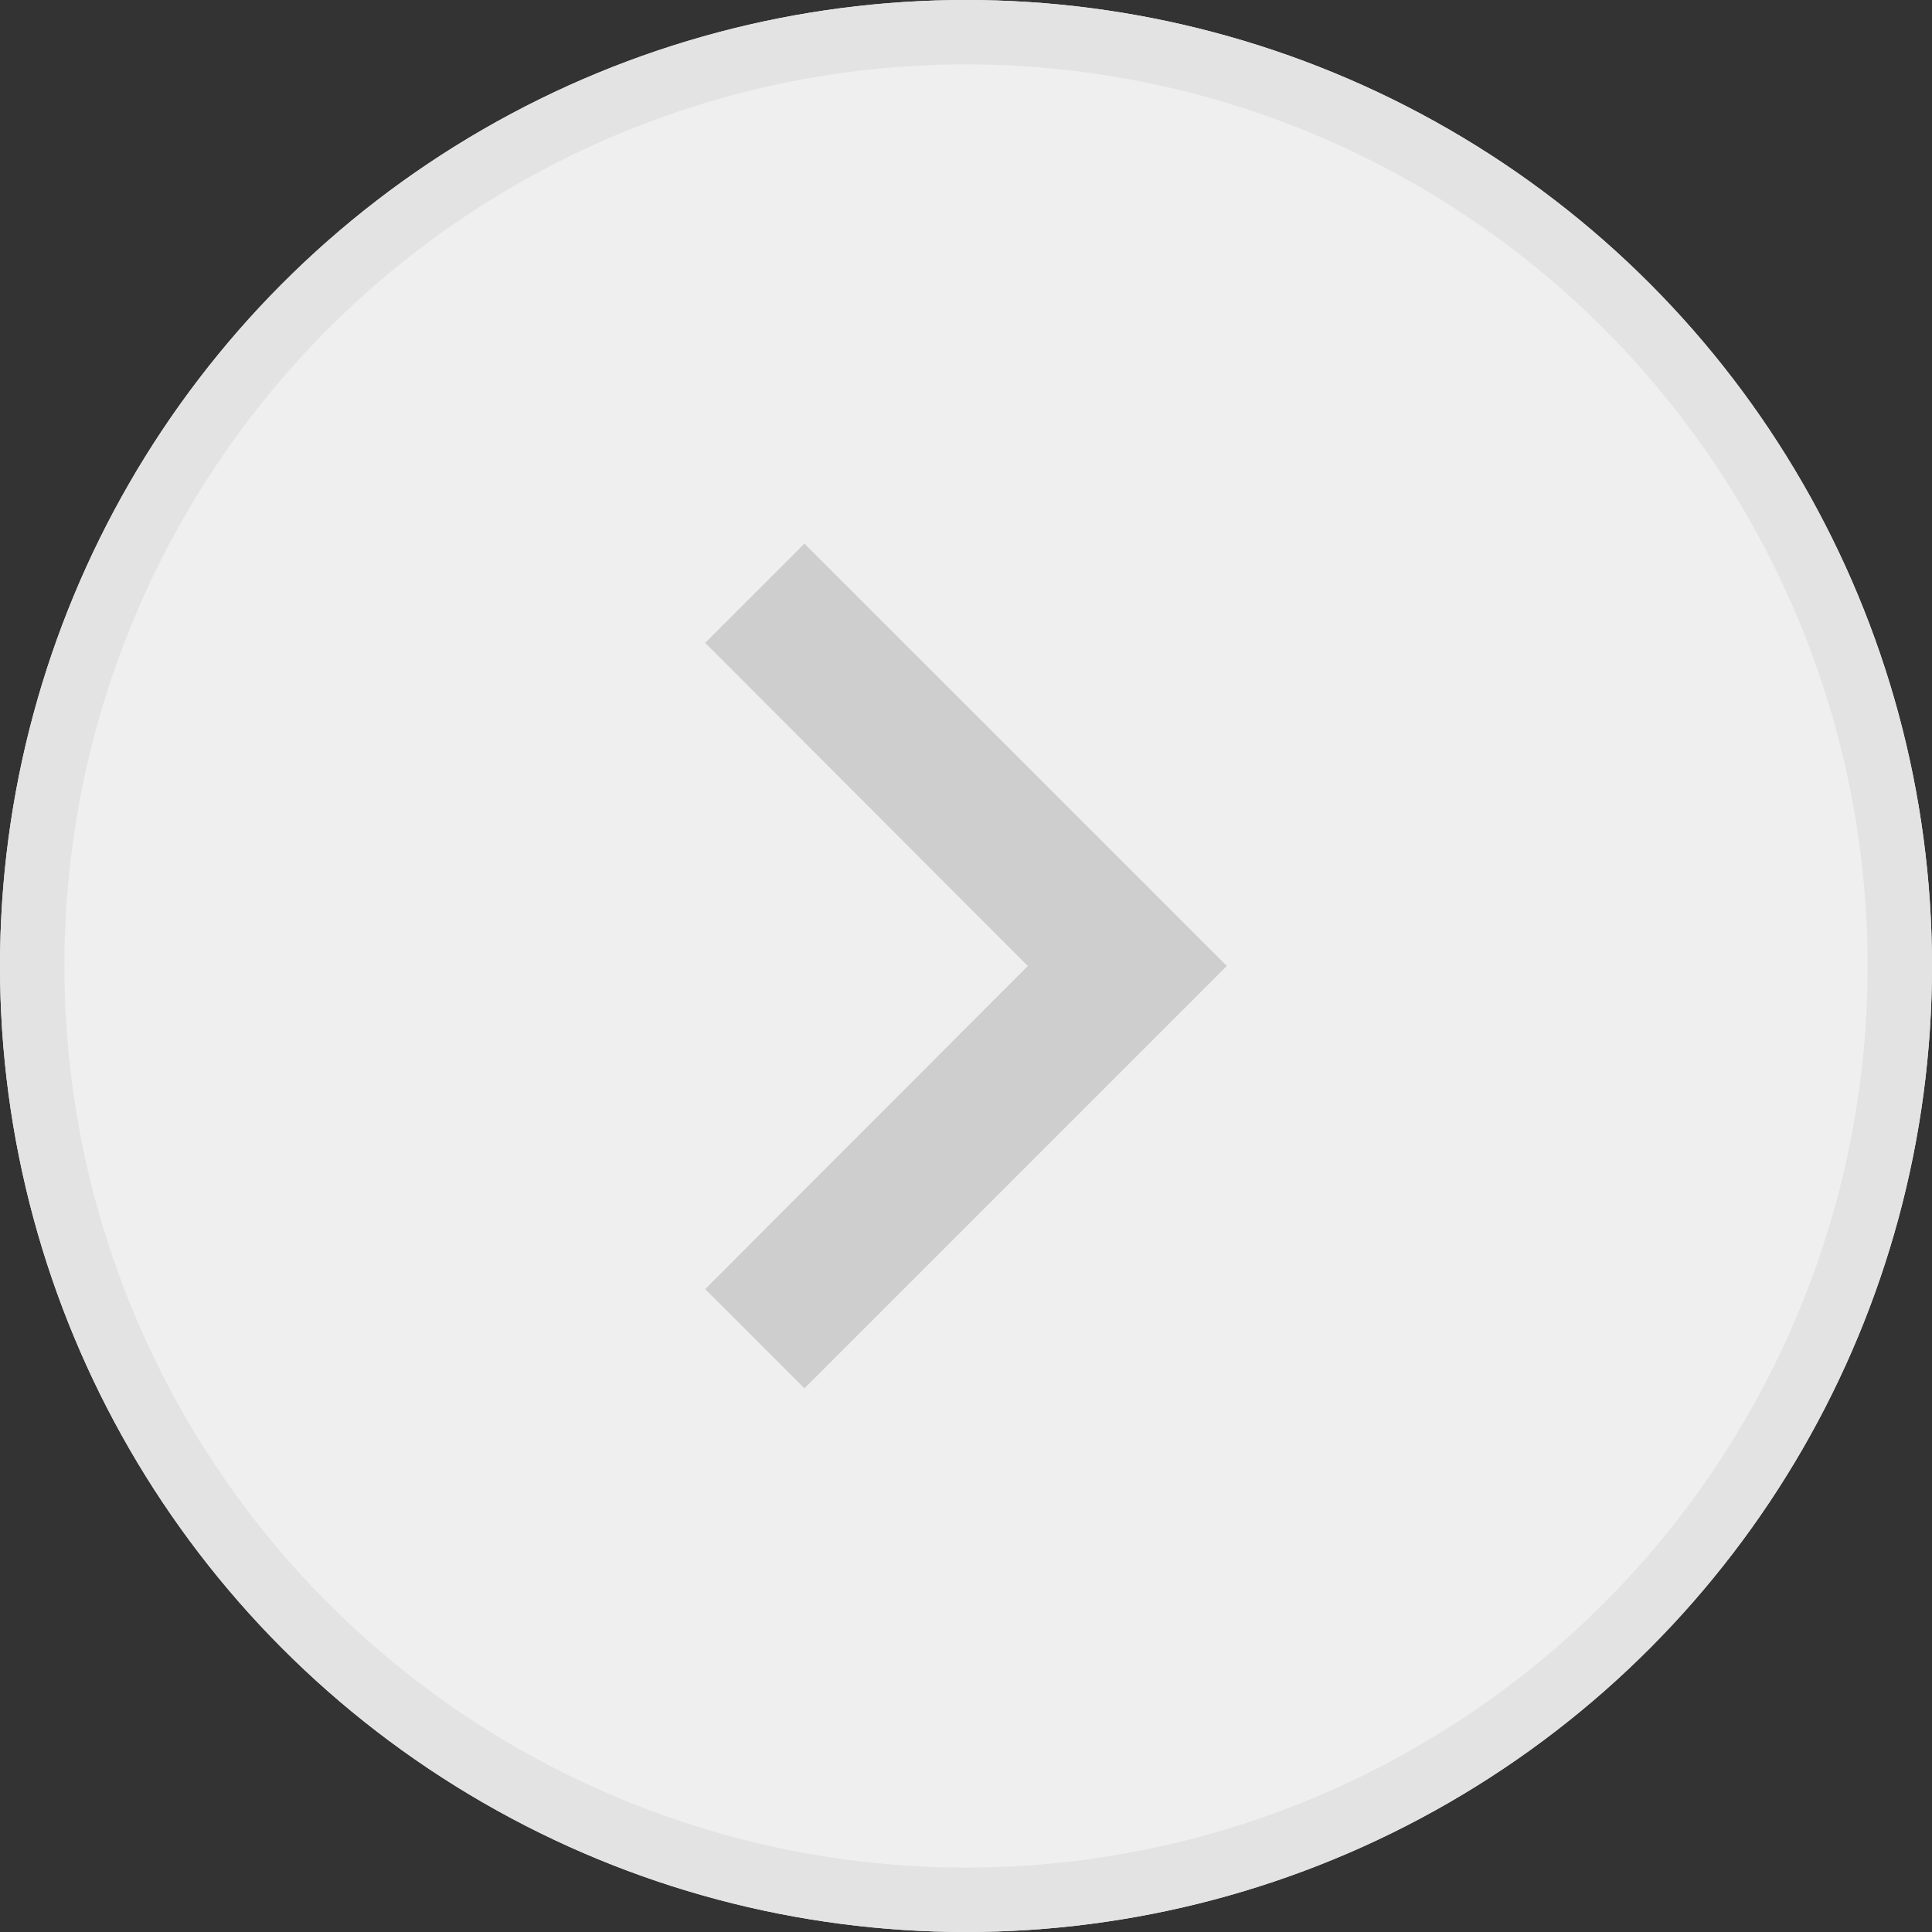 <svg xmlns="http://www.w3.org/2000/svg" width="30" height="30" viewBox="0 0 30 30">
    <rect x="0" y="0" width="30" height="30" fill="#333333" stroke="none"/>
    <g data-name="타원 23" style="fill:#efefef;stroke:#e3e3e3">
        <circle cx="15" cy="15" r="15" style="stroke:none"/>
        <circle cx="15" cy="15" r="14.5" style="fill:none"/>
    </g>
    <path data-name="패스 256" d="M10.131 6 8.59 7.541l5.01 5.018-5.01 5.017 1.541 1.541 6.559-6.559z" transform="translate(2.36 2.441)" style="fill:#cecece"/>
</svg>
